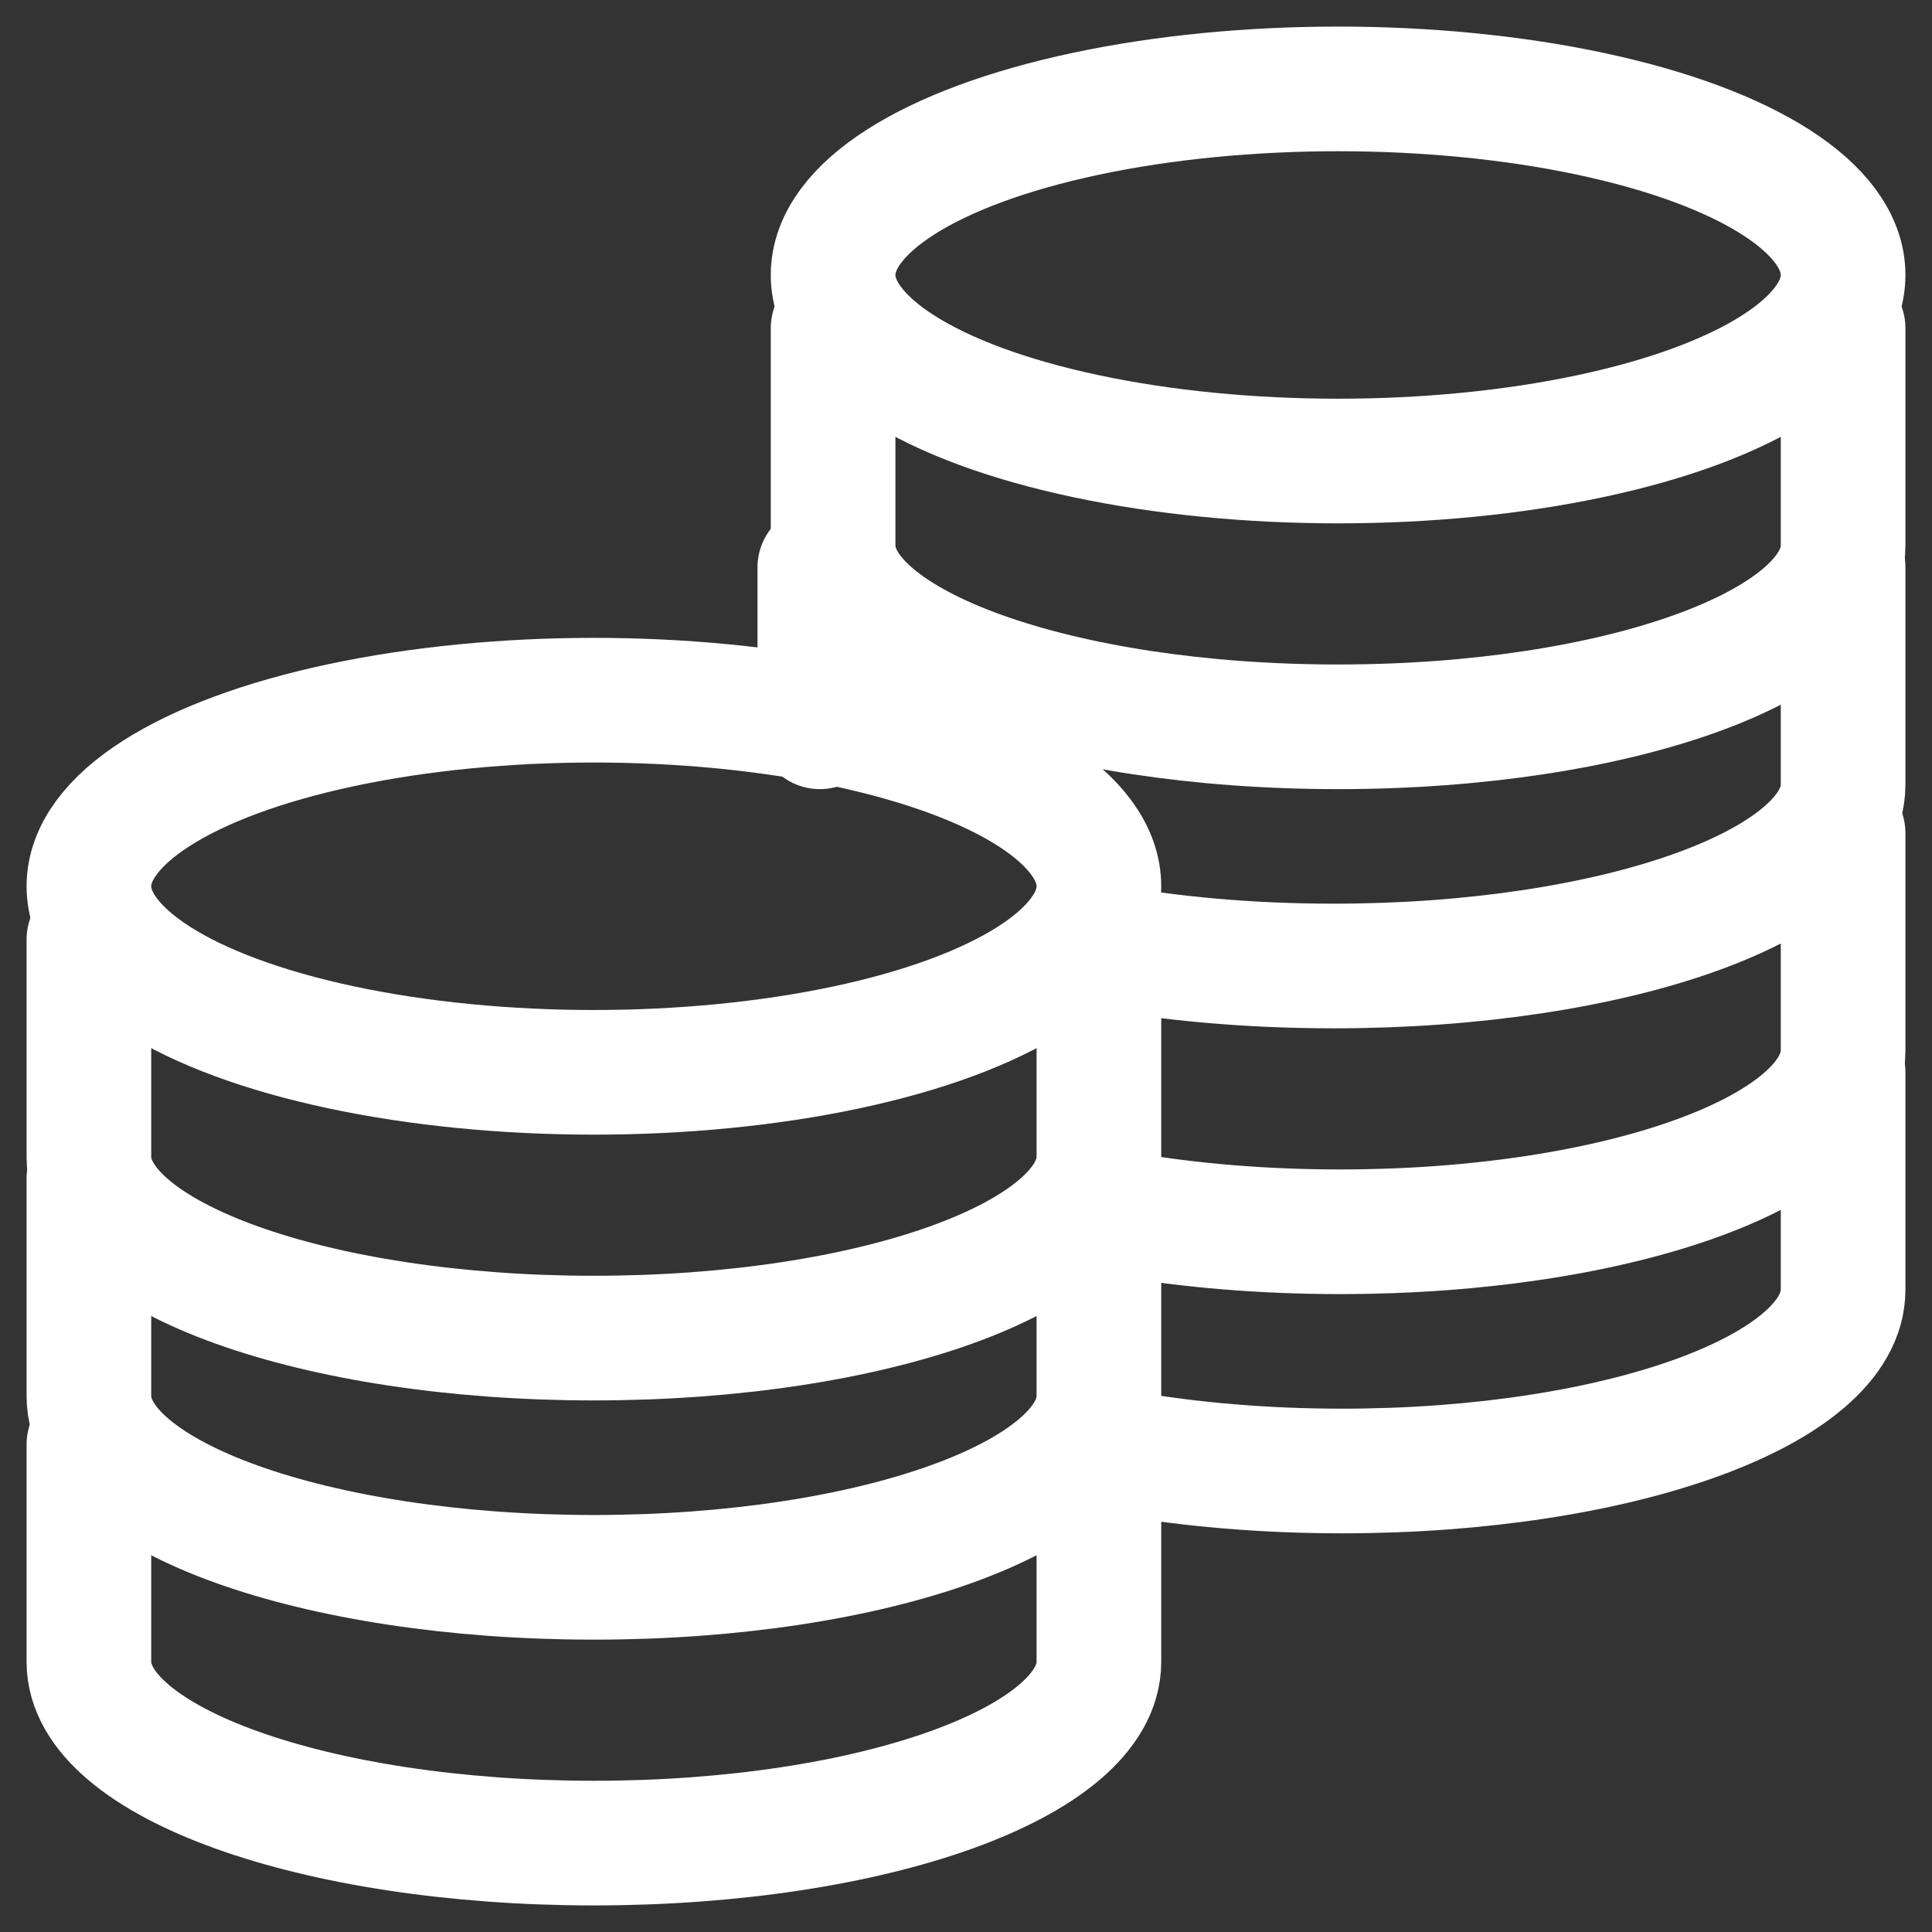 <?xml version="1.0" encoding="UTF-8"?>
<svg width="62px" height="62px" viewBox="0 0 62 62" version="1.1" xmlns="http://www.w3.org/2000/svg" xmlns:xlink="http://www.w3.org/1999/xlink">
    <rect x="0" y="0" width="62" height="62" fill="#333333" stroke="none"/>
    <!-- Generator: Sketch 55.2 (78181) - https://sketchapp.com -->
    <title>iconfinder_money_172506</title>
    <desc>Created with Sketch.</desc>
    <g id="Page-1" stroke="none" stroke-width="1" fill="none" fill-rule="evenodd">
        <g id="Design_system/core/artboard/desktop-1440" transform="translate(-502, -3714)">
            <g id="Gráfico:-Lo-que-mueve-LaLiga" transform="translate(0, 3309)">
                <g id="GRAPHIC-|-Table" transform="translate(402, 407)">
                    <g id="iconfinder_money_172506" transform="translate(102, 0)">
                        <rect id="Rectangle" x="0" y="0" width="58" height="58"></rect>
                        <ellipse id="Oval" stroke="#FFFFFF" stroke-width="4" stroke-linecap="round" stroke-linejoin="round" cx="40.941" cy="6.824" rx="16.206" ry="5.971"></ellipse>
                        <path d="M24.735,8.529 C24.735,9.59 24.735,14.447 24.735,15.508 C24.735,18.719 31.989,21.324 40.941,21.324 C49.894,21.324 57.147,18.719 57.147,15.508 C57.147,14.447 57.147,9.59 57.147,8.529" id="Path" stroke="#FFFFFF" stroke-width="4" stroke-linecap="round" stroke-linejoin="round"></path>
                        <path d="M33.265,28.348 C35.519,28.764 38.081,29 40.797,29 C49.829,29 57.147,26.396 57.147,23.184 C57.147,22.124 57.147,17.267 57.147,16.206" id="Path" stroke="#FFFFFF" stroke-width="4" stroke-linecap="round" stroke-linejoin="round"></path>
                        <path d="M24.309,16.206 C24.309,17.299 24.309,21.324 24.309,21.324" id="Path" stroke="#FFFFFF" stroke-width="4" stroke-linecap="round" stroke-linejoin="round"></path>
                        <path d="M34.118,36.975 C36.207,37.331 38.541,37.529 41.006,37.529 C49.923,37.529 57.147,34.926 57.147,31.714 C57.147,30.653 57.147,25.796 57.147,24.735" id="Path" stroke="#FFFFFF" stroke-width="4" stroke-linecap="round" stroke-linejoin="round"></path>
                        <path d="M34.118,44.636 C36.221,45.001 38.578,45.206 41.068,45.206 C49.951,45.206 57.147,42.603 57.147,39.39 C57.147,38.33 57.147,33.473 57.147,32.412" id="Path" stroke="#FFFFFF" stroke-width="4" stroke-linecap="round" stroke-linejoin="round"></path>
                        <ellipse id="Oval" stroke="#FFFFFF" stroke-width="4" stroke-linecap="round" stroke-linejoin="round" cx="17.059" cy="26.441" rx="16.206" ry="5.971"></ellipse>
                        <path d="M0.853,28.147 C0.853,29.208 0.853,34.065 0.853,35.126 C0.853,38.338 8.106,40.941 17.059,40.941 C26.011,40.941 33.265,38.338 33.265,35.126 C33.265,34.065 33.265,29.208 33.265,28.147" id="Path" stroke="#FFFFFF" stroke-width="4" stroke-linecap="round" stroke-linejoin="round"></path>
                        <path d="M0.853,35.824 C0.853,36.884 0.853,41.741 0.853,42.802 C0.853,46.015 8.106,48.618 17.059,48.618 C26.011,48.618 33.265,46.015 33.265,42.802 C33.265,41.741 33.265,36.884 33.265,35.824" id="Path" stroke="#FFFFFF" stroke-width="4" stroke-linecap="round" stroke-linejoin="round"></path>
                        <path d="M0.853,44.353 C0.853,45.414 0.853,50.271 0.853,51.332 C0.853,54.544 8.106,57.147 17.059,57.147 C26.011,57.147 33.265,54.544 33.265,51.332 C33.265,50.271 33.265,45.414 33.265,44.353" id="Path" stroke="#FFFFFF" stroke-width="4" stroke-linecap="round" stroke-linejoin="round"></path>
                    </g>
                </g>
            </g>
        </g>
    </g>
</svg>